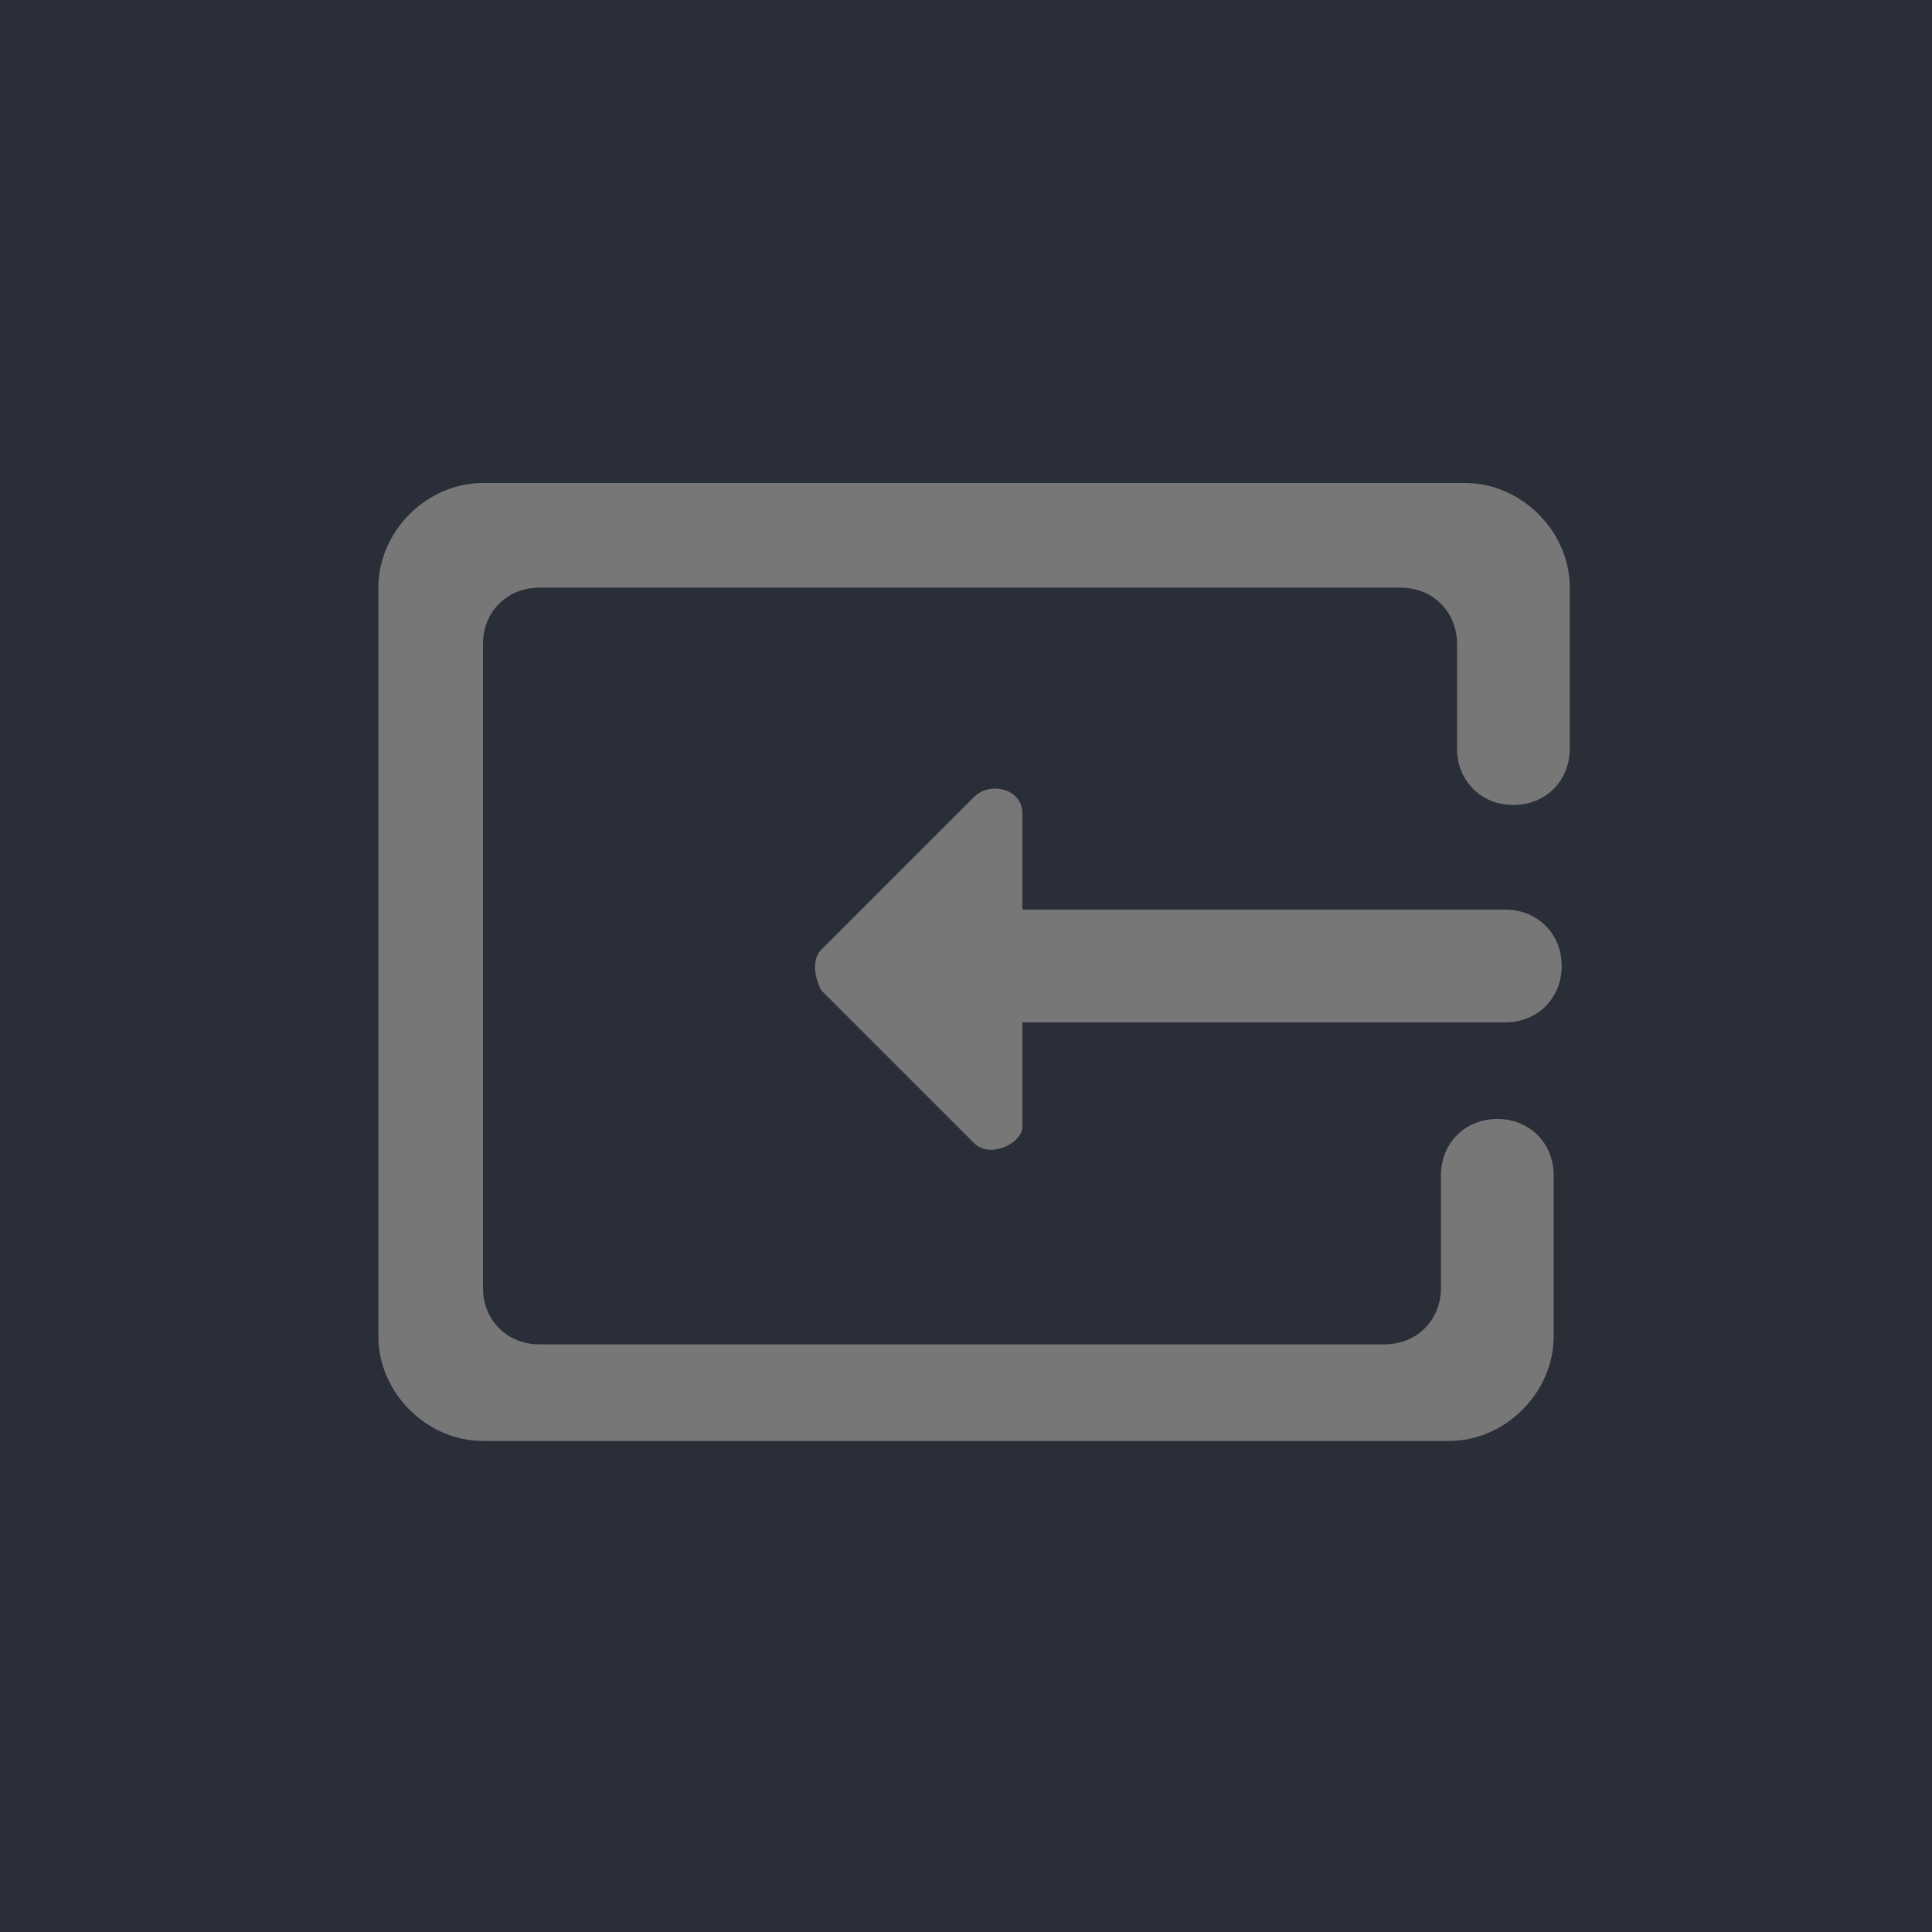 <?xml version="1.0" encoding="UTF-8"?>
<svg id="Ebene_1"
  xmlns="http://www.w3.org/2000/svg" version="1.1" viewBox="0 0 24 24" height="24px" width="24px" xml:space="preserve">
  <!-- Generator: Adobe Illustrator 29.4.0, SVG Export Plug-In . SVG Version: 2.1.0 Build 152)  -->
  <defs>
    <style>
      .st0 {
        fill: #777;
      }

      .st1 {
        fill: #2a2e38;
      }
    </style>
  </defs>
  <rect class="st1" y="0" width="24" height="24"/>
  <path class="st0" d="M4.7,7.3v9.3c0,.7.6,1.3,1.3,1.3h12c.7,0,1.3-.6,1.3-1.3v-2c0-.4-.3-.7-.7-.7s-.7.3-.7.7v1.4c0,.4-.3.7-.7.7H6.7c-.4,0-.7-.3-.7-.7V8c0-.4.3-.7.7-.7h10.7c.4,0,.7.3.7.7v1.3c0,.4.3.7.7.7s.7-.3.7-.7v-2c0-.7-.6-1.3-1.3-1.3H6c-.7,0-1.3.6-1.3,1.3ZM12.7,13.9v-1.2h6c.4,0,.7-.3.7-.7s-.3-.7-.7-.7h-6v-1.2c0-.3-.4-.4-.6-.2l-1.9,1.9c-.1.1-.1.3,0,.5l1.9,1.9c.2.2.6,0,.6-.2Z"/>
</svg>